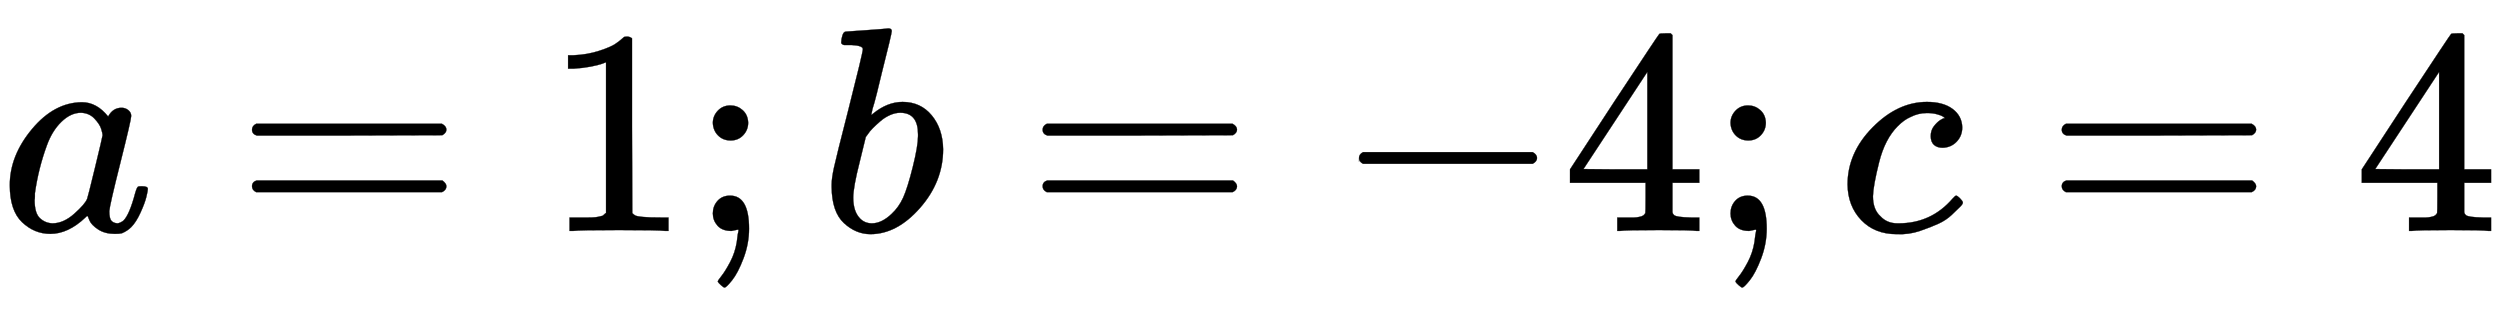 <svg xmlns:xlink="http://www.w3.org/1999/xlink" width="19.893ex" height="2.509ex" style="vertical-align: -0.671ex;" viewBox="0 -791.3 8565 1080.4" role="img" focusable="false" xmlns="http://www.w3.org/2000/svg" aria-labelledby="MathJax-SVG-1-Title">
<title id="MathJax-SVG-1-Title">a = 1;b = - 4;c =4</title>
<defs aria-hidden="true">
<path stroke-width="1" id="E1-MJMATHI-61" d="M33 157Q33 258 109 349T280 441Q331 441 370 392Q386 422 416 422Q429 422 439 414T449 394Q449 381 412 234T374 68Q374 43 381 35T402 26Q411 27 422 35Q443 55 463 131Q469 151 473 152Q475 153 483 153H487Q506 153 506 144Q506 138 501 117T481 63T449 13Q436 0 417 -8Q409 -10 393 -10Q359 -10 336 5T306 36L300 51Q299 52 296 50Q294 48 292 46Q233 -10 172 -10Q117 -10 75 30T33 157ZM351 328Q351 334 346 350T323 385T277 405Q242 405 210 374T160 293Q131 214 119 129Q119 126 119 118T118 106Q118 61 136 44T179 26Q217 26 254 59T298 110Q300 114 325 217T351 328Z"></path>
<path stroke-width="1" id="E1-MJMAIN-3D" d="M56 347Q56 360 70 367H707Q722 359 722 347Q722 336 708 328L390 327H72Q56 332 56 347ZM56 153Q56 168 72 173H708Q722 163 722 153Q722 140 707 133H70Q56 140 56 153Z"></path>
<path stroke-width="1" id="E1-MJMAIN-31" d="M213 578L200 573Q186 568 160 563T102 556H83V602H102Q149 604 189 617T245 641T273 663Q275 666 285 666Q294 666 302 660V361L303 61Q310 54 315 52T339 48T401 46H427V0H416Q395 3 257 3Q121 3 100 0H88V46H114Q136 46 152 46T177 47T193 50T201 52T207 57T213 61V578Z"></path>
<path stroke-width="1" id="E1-MJMAIN-3B" d="M78 370Q78 394 95 412T138 430Q162 430 180 414T199 371Q199 346 182 328T139 310T96 327T78 370ZM78 60Q78 85 94 103T137 121Q202 121 202 8Q202 -44 183 -94T144 -169T118 -194Q115 -194 106 -186T95 -174Q94 -171 107 -155T137 -107T160 -38Q161 -32 162 -22T165 -4T165 4Q165 5 161 4T142 0Q110 0 94 18T78 60Z"></path>
<path stroke-width="1" id="E1-MJMATHI-62" d="M73 647Q73 657 77 670T89 683Q90 683 161 688T234 694Q246 694 246 685T212 542Q204 508 195 472T180 418L176 399Q176 396 182 402Q231 442 283 442Q345 442 383 396T422 280Q422 169 343 79T173 -11Q123 -11 82 27T40 150V159Q40 180 48 217T97 414Q147 611 147 623T109 637Q104 637 101 637H96Q86 637 83 637T76 640T73 647ZM336 325V331Q336 405 275 405Q258 405 240 397T207 376T181 352T163 330L157 322L136 236Q114 150 114 114Q114 66 138 42Q154 26 178 26Q211 26 245 58Q270 81 285 114T318 219Q336 291 336 325Z"></path>
<path stroke-width="1" id="E1-MJMAIN-2212" d="M84 237T84 250T98 270H679Q694 262 694 250T679 230H98Q84 237 84 250Z"></path>
<path stroke-width="1" id="E1-MJMAIN-34" d="M462 0Q444 3 333 3Q217 3 199 0H190V46H221Q241 46 248 46T265 48T279 53T286 61Q287 63 287 115V165H28V211L179 442Q332 674 334 675Q336 677 355 677H373L379 671V211H471V165H379V114Q379 73 379 66T385 54Q393 47 442 46H471V0H462ZM293 211V545L74 212L183 211H293Z"></path>
<path stroke-width="1" id="E1-MJMATHI-63" d="M34 159Q34 268 120 355T306 442Q362 442 394 418T427 355Q427 326 408 306T360 285Q341 285 330 295T319 325T330 359T352 380T366 386H367Q367 388 361 392T340 400T306 404Q276 404 249 390Q228 381 206 359Q162 315 142 235T121 119Q121 73 147 50Q169 26 205 26H209Q321 26 394 111Q403 121 406 121Q410 121 419 112T429 98T420 83T391 55T346 25T282 0T202 -11Q127 -11 81 37T34 159Z"></path>
</defs>
<g stroke="currentColor" fill="currentColor" stroke-width="0" transform="matrix(1 0 0 -1 0 0)" aria-hidden="true">
 <use xlink:href="#E1-MJMATHI-61" x="0" y="0"></use>
 <use xlink:href="#E1-MJMAIN-3D" x="807" y="0"></use>
 <use xlink:href="#E1-MJMAIN-31" x="1863" y="0"></use>
 <use xlink:href="#E1-MJMAIN-3B" x="2364" y="0"></use>
 <use xlink:href="#E1-MJMATHI-62" x="2809" y="0"></use>
 <use xlink:href="#E1-MJMAIN-3D" x="3516" y="0"></use>
 <use xlink:href="#E1-MJMAIN-2212" x="4572" y="0"></use>
 <use xlink:href="#E1-MJMAIN-34" x="5351" y="0"></use>
 <use xlink:href="#E1-MJMAIN-3B" x="5851" y="0"></use>
 <use xlink:href="#E1-MJMATHI-63" x="6296" y="0"></use>
 <use xlink:href="#E1-MJMAIN-3D" x="7008" y="0"></use>
 <use xlink:href="#E1-MJMAIN-34" x="8064" y="0"></use>
</g>
</svg>